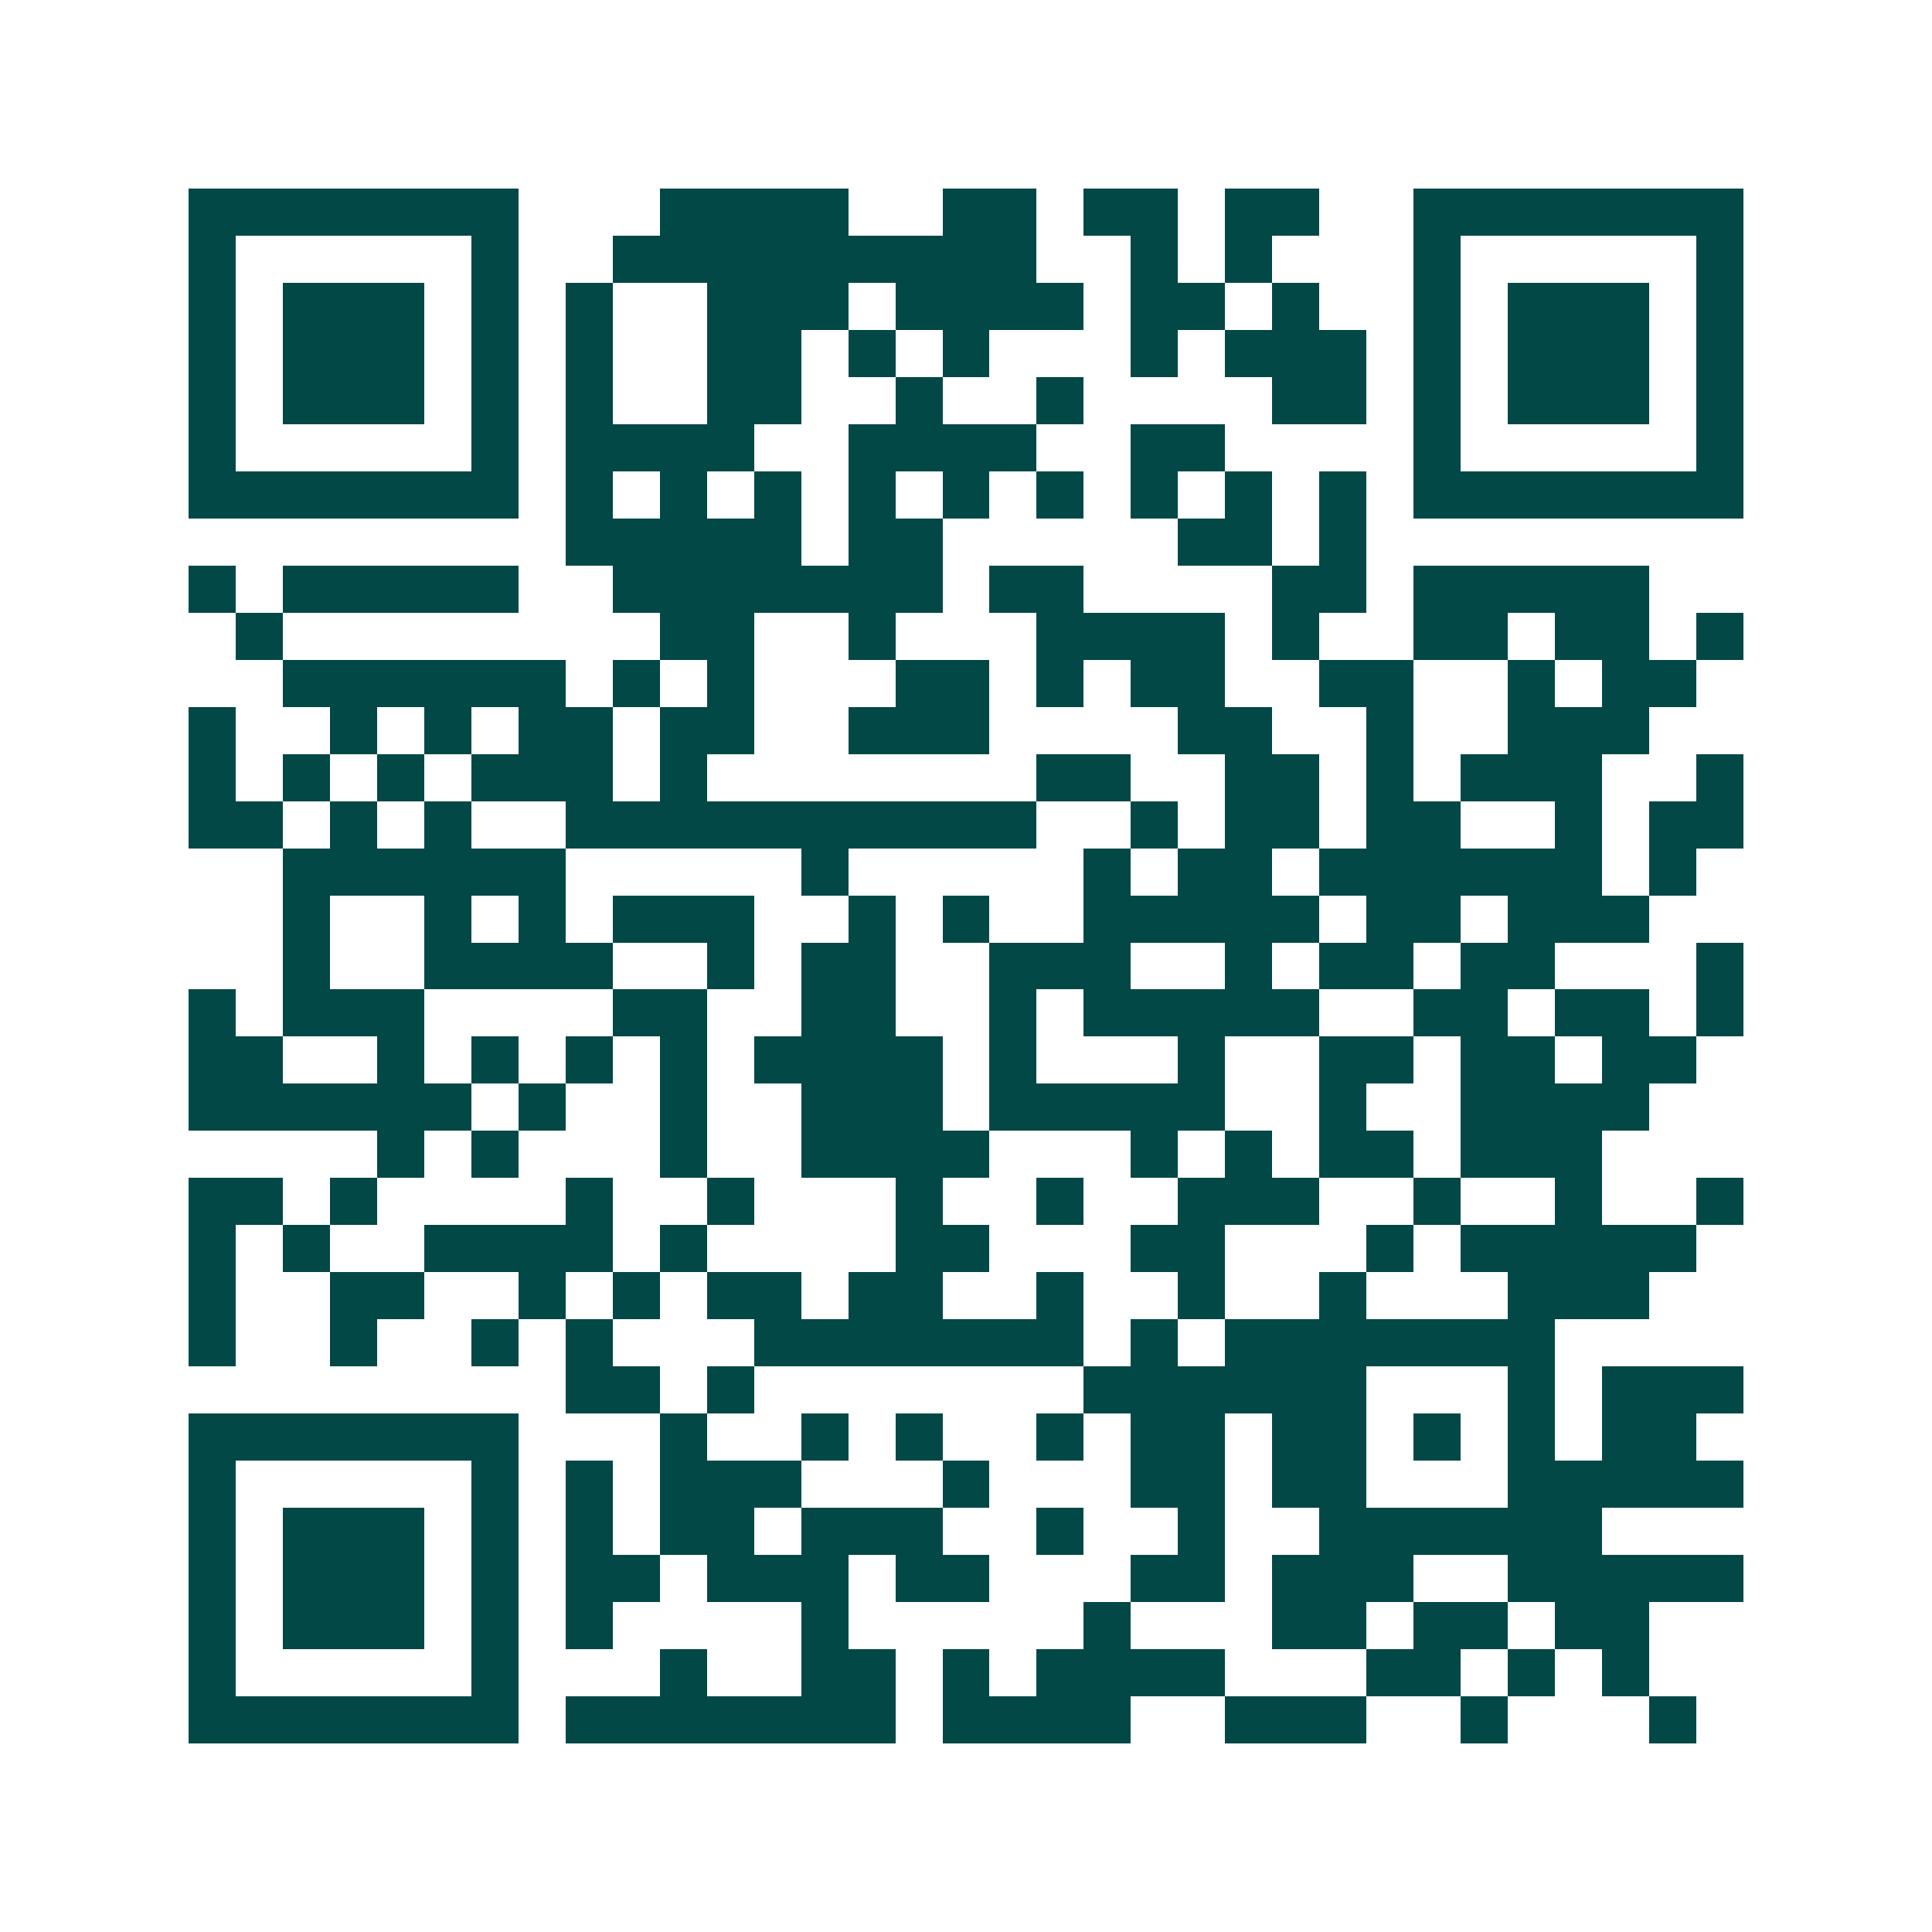 <svg xmlns="http://www.w3.org/2000/svg" width="200" height="200" viewBox="0 0 41 41" shape-rendering="crispEdges"><path fill="#ffffff" d="M0 0h41v41H0z"/><path stroke="#014847" d="M4 4.5h7m3 0h4m2 0h2m1 0h2m1 0h2m2 0h7M4 5.5h1m5 0h1m2 0h9m2 0h1m1 0h1m3 0h1m5 0h1M4 6.5h1m1 0h3m1 0h1m1 0h1m2 0h3m1 0h4m1 0h2m1 0h1m2 0h1m1 0h3m1 0h1M4 7.5h1m1 0h3m1 0h1m1 0h1m2 0h2m1 0h1m1 0h1m3 0h1m1 0h3m1 0h1m1 0h3m1 0h1M4 8.5h1m1 0h3m1 0h1m1 0h1m2 0h2m2 0h1m2 0h1m4 0h2m1 0h1m1 0h3m1 0h1M4 9.5h1m5 0h1m1 0h4m2 0h4m2 0h2m4 0h1m5 0h1M4 10.5h7m1 0h1m1 0h1m1 0h1m1 0h1m1 0h1m1 0h1m1 0h1m1 0h1m1 0h1m1 0h7M12 11.5h5m1 0h2m5 0h2m1 0h1M4 12.5h1m1 0h5m2 0h7m1 0h2m4 0h2m1 0h5M5 13.5h1m8 0h2m2 0h1m3 0h4m1 0h1m2 0h2m1 0h2m1 0h1M6 14.5h6m1 0h1m1 0h1m3 0h2m1 0h1m1 0h2m2 0h2m2 0h1m1 0h2M4 15.5h1m2 0h1m1 0h1m1 0h2m1 0h2m2 0h3m4 0h2m2 0h1m2 0h3M4 16.5h1m1 0h1m1 0h1m1 0h3m1 0h1m7 0h2m2 0h2m1 0h1m1 0h3m2 0h1M4 17.5h2m1 0h1m1 0h1m2 0h10m2 0h1m1 0h2m1 0h2m2 0h1m1 0h2M6 18.5h6m5 0h1m5 0h1m1 0h2m1 0h6m1 0h1M6 19.5h1m2 0h1m1 0h1m1 0h3m2 0h1m1 0h1m2 0h5m1 0h2m1 0h3M6 20.5h1m2 0h4m2 0h1m1 0h2m2 0h3m2 0h1m1 0h2m1 0h2m3 0h1M4 21.5h1m1 0h3m4 0h2m2 0h2m2 0h1m1 0h5m2 0h2m1 0h2m1 0h1M4 22.5h2m2 0h1m1 0h1m1 0h1m1 0h1m1 0h4m1 0h1m3 0h1m2 0h2m1 0h2m1 0h2M4 23.5h6m1 0h1m2 0h1m2 0h3m1 0h5m2 0h1m2 0h4M8 24.5h1m1 0h1m3 0h1m2 0h4m3 0h1m1 0h1m1 0h2m1 0h3M4 25.5h2m1 0h1m4 0h1m2 0h1m3 0h1m2 0h1m2 0h3m2 0h1m2 0h1m2 0h1M4 26.5h1m1 0h1m2 0h4m1 0h1m4 0h2m3 0h2m3 0h1m1 0h5M4 27.5h1m2 0h2m2 0h1m1 0h1m1 0h2m1 0h2m2 0h1m2 0h1m2 0h1m3 0h3M4 28.5h1m2 0h1m2 0h1m1 0h1m3 0h7m1 0h1m1 0h7M12 29.5h2m1 0h1m7 0h6m3 0h1m1 0h3M4 30.5h7m3 0h1m2 0h1m1 0h1m2 0h1m1 0h2m1 0h2m1 0h1m1 0h1m1 0h2M4 31.5h1m5 0h1m1 0h1m1 0h3m3 0h1m3 0h2m1 0h2m3 0h5M4 32.5h1m1 0h3m1 0h1m1 0h1m1 0h2m1 0h3m2 0h1m2 0h1m2 0h6M4 33.5h1m1 0h3m1 0h1m1 0h2m1 0h3m1 0h2m3 0h2m1 0h3m2 0h5M4 34.5h1m1 0h3m1 0h1m1 0h1m4 0h1m5 0h1m3 0h2m1 0h2m1 0h2M4 35.5h1m5 0h1m3 0h1m2 0h2m1 0h1m1 0h4m3 0h2m1 0h1m1 0h1M4 36.5h7m1 0h7m1 0h4m2 0h3m2 0h1m3 0h1"/></svg>
